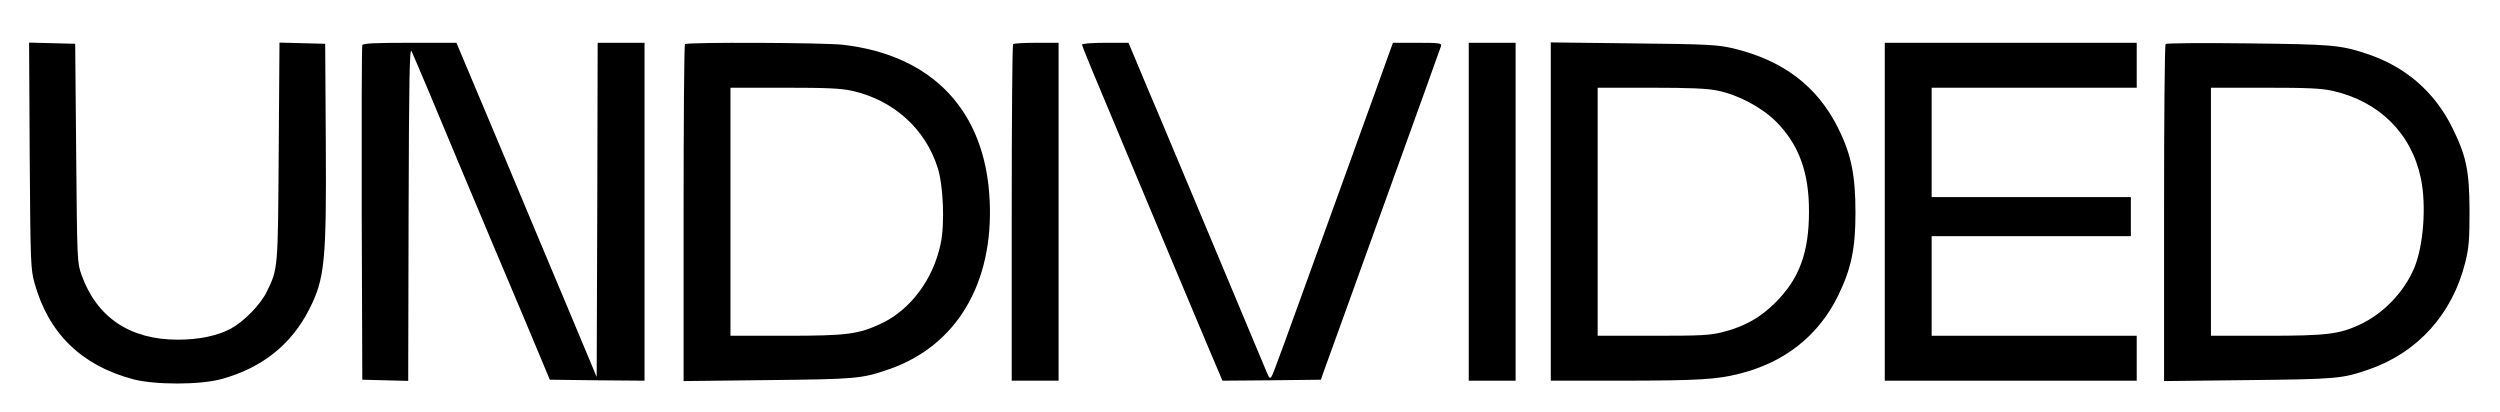 <svg width="170" height="28" viewBox="0 0 170 28" fill="none" xmlns="http://www.w3.org/2000/svg">
<path d="M2.019 10.573C2.072 17.945 2.085 18.29 2.351 19.259C3.307 22.673 5.525 24.837 9.018 25.78C10.492 26.179 13.587 26.179 15.048 25.78C17.81 25.023 19.802 23.443 21.024 21.039C22.087 18.954 22.206 17.785 22.153 9.551L22.113 2.977L20.559 2.937L19.005 2.897L18.952 10.308C18.899 18.343 18.913 18.263 18.129 19.857C17.717 20.707 16.602 21.849 15.712 22.341C14.782 22.832 13.56 23.098 12.086 23.098C8.832 23.098 6.587 21.584 5.552 18.715C5.246 17.865 5.246 17.785 5.18 10.414L5.113 2.977L3.546 2.937L1.979 2.897L2.019 10.573Z" fill="black"/>
<path d="M24.637 3.07C24.597 3.163 24.584 8.316 24.597 14.531L24.637 25.82L26.191 25.86L27.758 25.9L27.784 14.505C27.811 5.367 27.851 3.176 27.984 3.481C28.223 3.999 29.644 7.359 31.131 10.945C31.835 12.619 32.831 14.983 33.336 16.191C33.854 17.4 34.969 20.056 35.833 22.102L37.387 25.82L40.614 25.86L43.828 25.887V14.399V2.91H42.234H40.641L40.614 14.279L40.574 25.634L38.808 21.411C37.825 19.087 35.687 13.973 34.04 10.042L31.038 2.91H27.864C25.447 2.91 24.677 2.95 24.637 3.07Z" fill="black"/>
<path d="M46.577 3.003C46.524 3.043 46.484 8.223 46.484 14.492V25.913L52.235 25.847C58.278 25.78 58.584 25.754 60.469 25.103C65.052 23.509 67.575 19.259 67.296 13.602C67.004 7.532 63.418 3.747 57.309 3.043C55.994 2.897 46.71 2.857 46.577 3.003ZM57.946 6.177C60.748 6.802 62.926 8.754 63.763 11.41C64.148 12.619 64.255 15.235 63.962 16.59C63.458 18.98 61.944 21.026 59.965 21.982C58.384 22.726 57.654 22.832 53.43 22.832H49.672V14.399V5.965H53.337C56.193 5.965 57.202 6.005 57.946 6.177Z" fill="black"/>
<path d="M68.89 3.003C68.837 3.043 68.797 8.223 68.797 14.491V25.887H70.391H71.984V14.398V2.91H70.484C69.647 2.91 68.93 2.95 68.89 3.003Z" fill="black"/>
<path d="M73.578 3.03C73.578 3.136 74.255 4.783 76.54 10.215C78.426 14.73 80.298 19.18 81.414 21.836C82.065 23.377 82.702 24.904 82.862 25.262L83.127 25.887L86.474 25.86L89.821 25.82L89.98 25.355C90.073 25.103 91.906 20.043 94.031 14.133C96.169 8.209 97.949 3.269 97.989 3.136C98.042 2.937 97.909 2.91 96.382 2.91H94.722L94.589 3.269C94.523 3.481 93.022 7.612 91.269 12.473C87.019 24.227 86.62 25.329 86.474 25.581C86.368 25.767 86.328 25.741 86.155 25.355C86.049 25.103 84.575 21.57 82.875 17.52C81.175 13.469 79.382 9.192 78.891 8.023C78.386 6.855 77.709 5.221 77.363 4.398L76.739 2.91H75.159C74.295 2.91 73.578 2.963 73.578 3.03Z" fill="black"/>
<path d="M99.875 14.398V25.887H101.469H103.062V14.398V2.91H101.469H99.875V14.398Z" fill="black"/>
<path d="M105.453 14.385V25.887H110.473C115.507 25.873 116.729 25.807 118.296 25.409C121.364 24.638 123.662 22.819 124.99 20.109C125.88 18.277 126.172 16.935 126.172 14.465C126.172 11.888 125.88 10.494 124.99 8.701C123.555 5.845 121.258 4.105 117.831 3.282C116.782 3.043 116.131 3.003 111.071 2.95L105.453 2.884V14.385ZM116.809 6.164C118.216 6.456 119.81 7.306 120.78 8.276C122.32 9.83 123.024 11.729 123.011 14.398C123.011 17.174 122.347 18.967 120.727 20.574C119.717 21.584 118.628 22.208 117.194 22.566C116.291 22.805 115.72 22.832 112.399 22.832H108.641V14.398V5.965H112.266C114.923 5.965 116.131 6.018 116.809 6.164Z" fill="black"/>
<path d="M128.164 14.398V25.887H136.73H145.297V24.359V22.832H138.324H131.352V19.445V16.059H138.125H144.898V14.73V13.402H138.125H131.352V9.684V5.965H138.324H145.297V4.438V2.91H136.73H128.164V14.398Z" fill="black"/>
<path d="M147.262 2.99C147.196 3.043 147.156 8.223 147.156 14.492V25.913L152.907 25.847C158.923 25.78 159.255 25.754 161.102 25.116C164.409 23.961 166.759 21.358 167.636 17.852C167.888 16.829 167.928 16.311 167.928 14.332C167.915 11.609 167.716 10.627 166.759 8.688C165.551 6.244 163.572 4.531 160.969 3.667C159.149 3.056 158.578 3.016 152.867 2.95C149.839 2.91 147.316 2.937 147.262 2.99ZM158.618 6.177C161.792 6.895 163.984 9.073 164.621 12.141C165.006 13.987 164.794 16.749 164.156 18.25C163.466 19.87 162.071 21.318 160.491 22.062C159.069 22.726 158.233 22.832 154.102 22.832H150.344V14.399V5.965H154.009C156.905 5.965 157.861 6.005 158.618 6.177Z" fill="black"/>
</svg>
